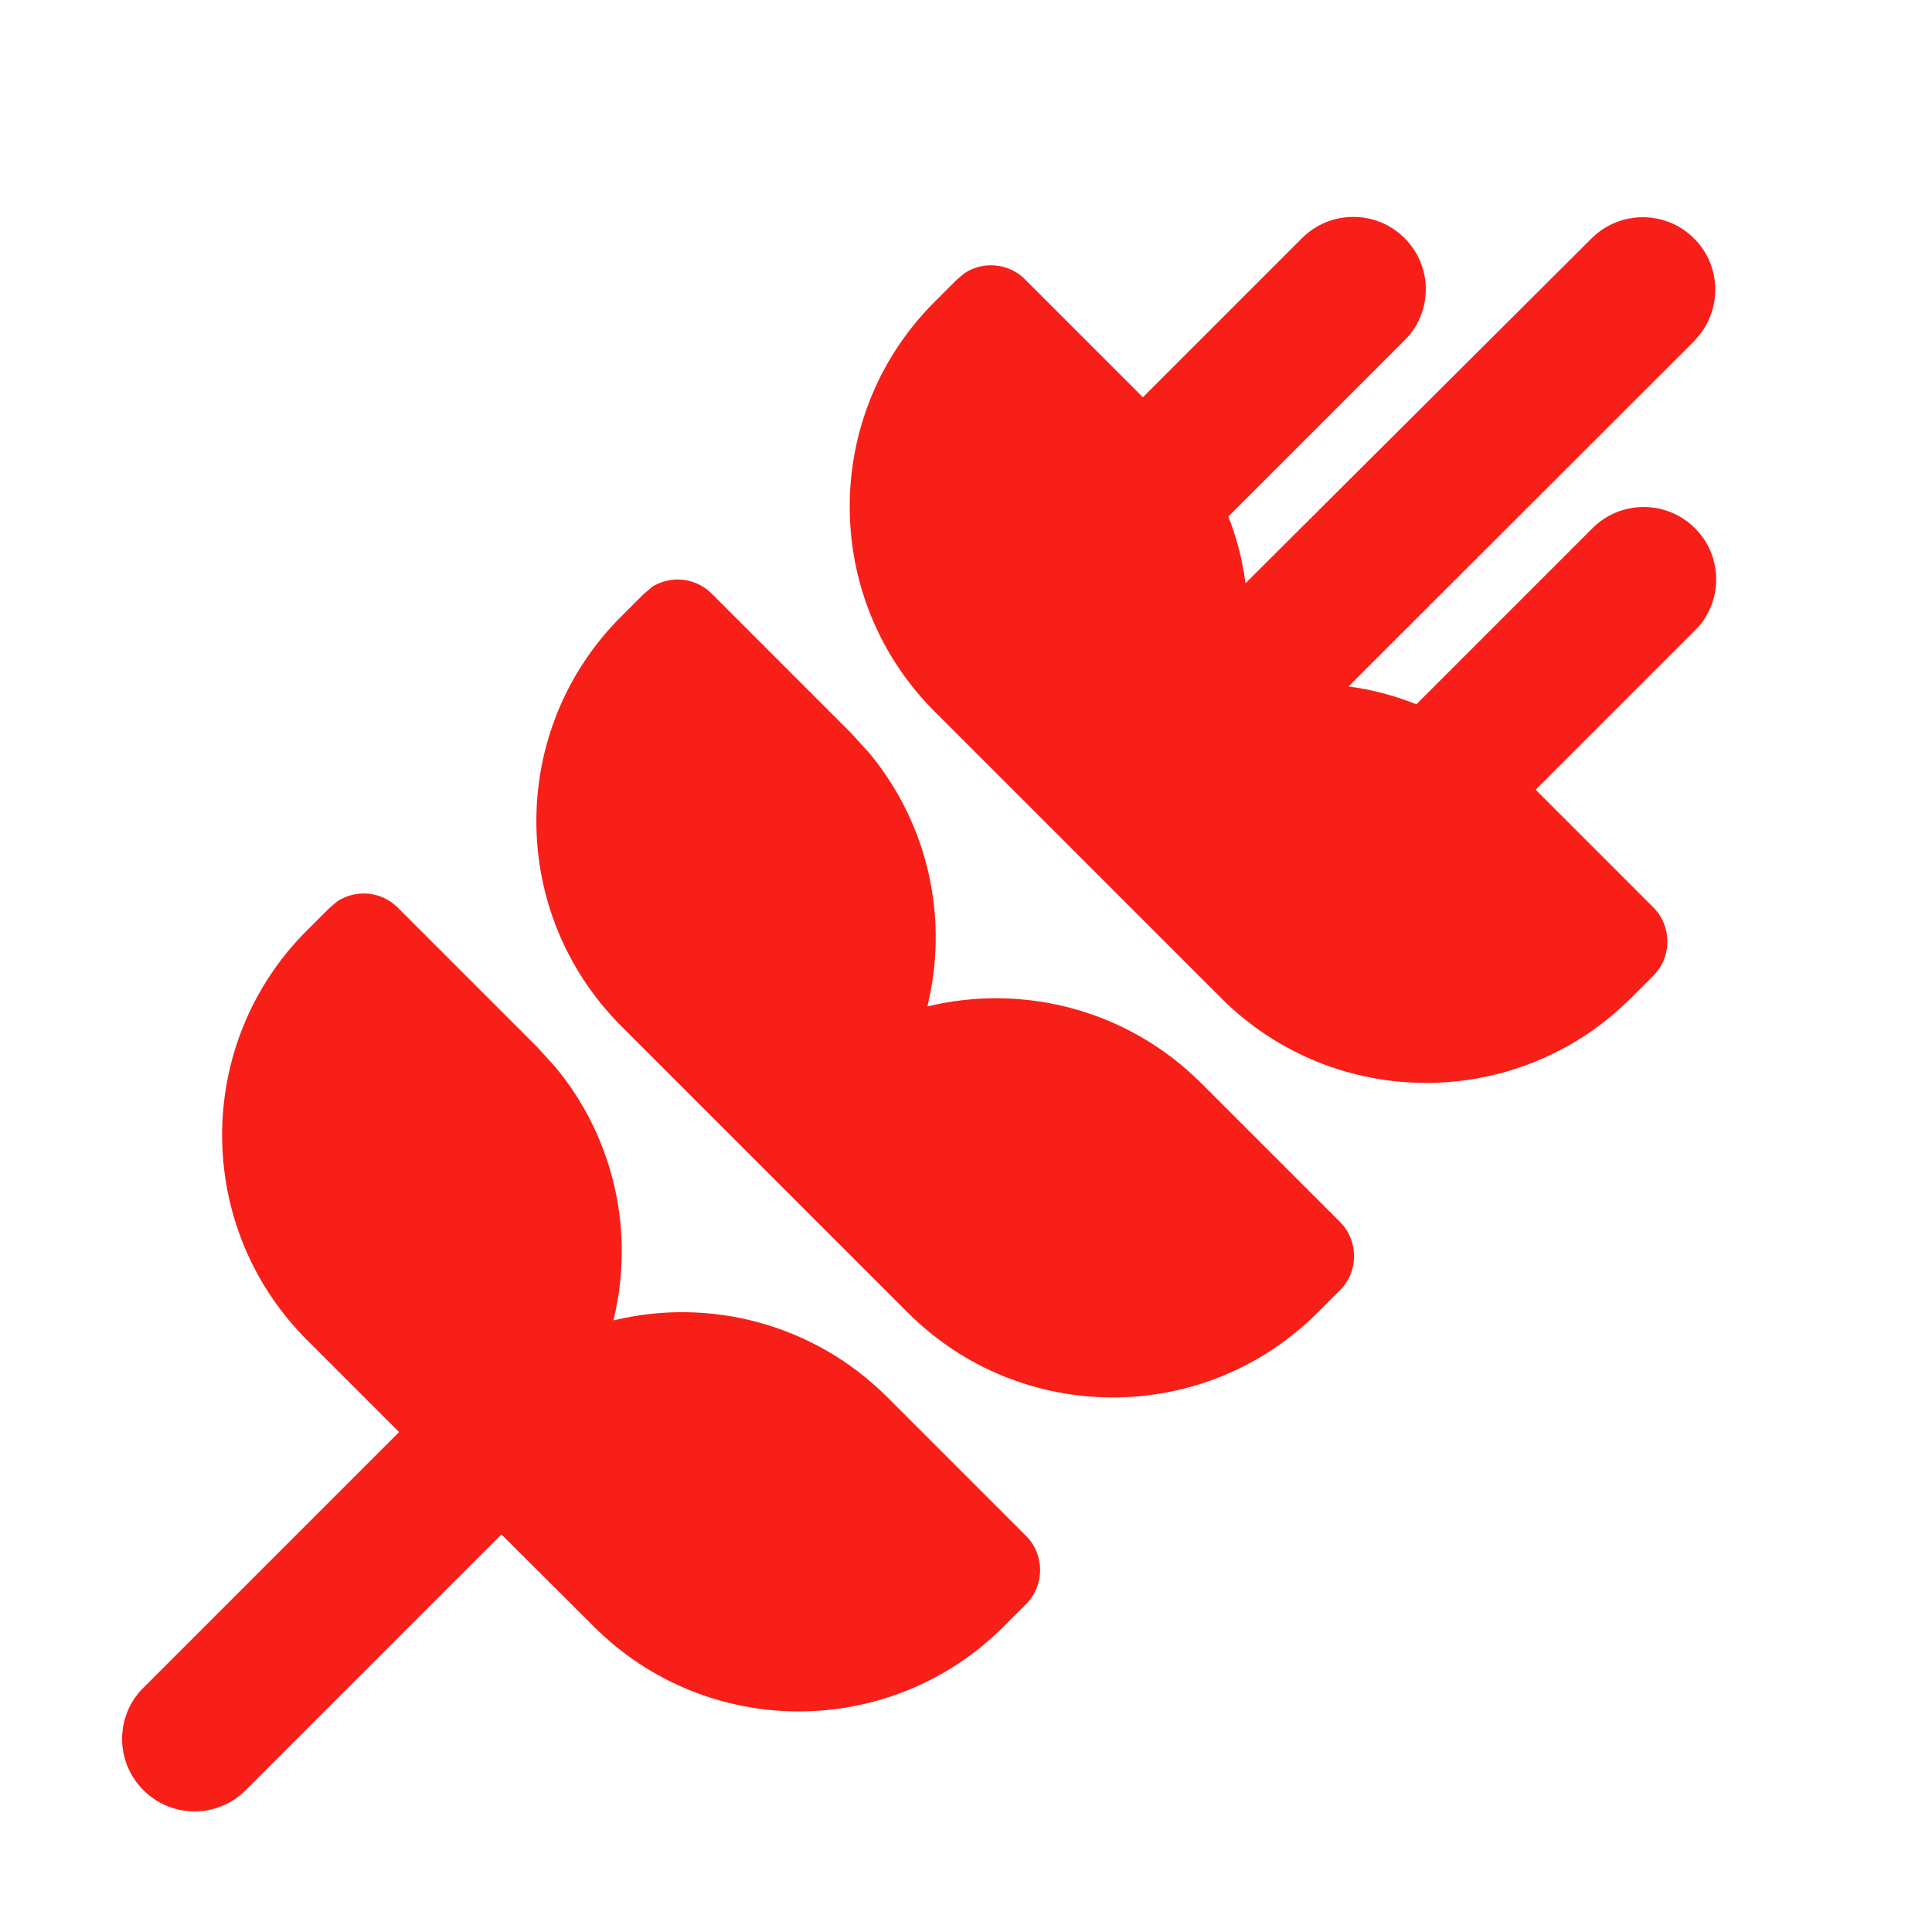 <?xml version="1.0" encoding="utf-8"?>
<svg xmlns="http://www.w3.org/2000/svg" height="32" width="32" viewBox="0 0 640 640">
  <path fill="#f71f18" d="M111.7 298.6C117.9 294.5 126.4 295.2 131.8 300.7L177.9 346.8L184 353.5C203.7 377.3 210.3 408.5 203.2 437.4C234.9 429.7 269.4 438.4 293.8 462.7L339.9 508.8C346.1 515 346.1 525.2 339.9 531.4L332.5 538.8C295 576.3 234.2 576.3 196.7 538.8L166.1 508.3L81.4 593C72 602.4 56.9 602.4 47.5 593C38.1 583.6 38.1 568.4 47.5 559.1L132.2 474.4L101.7 443.9C64.2 406.4 64.2 345.6 101.7 308.2L109.1 300.8L111.6 298.7zM215.7 194.6C221.9 190.5 230.4 191.2 235.8 196.7L281.9 242.8L288 249.5C307.7 273.3 314.3 304.5 307.2 333.4C338.9 325.7 373.4 334.4 397.8 358.7L443.9 404.8C450.1 411 450.1 421.2 443.9 427.4L436.5 434.8C399 472.3 338.2 472.3 300.7 434.8L205.8 339.9C168.3 302.4 168.3 241.6 205.8 204.2L213.2 196.8L215.7 194.7zM527.2 79C536.6 69.6 551.8 69.6 561.2 79C570 87.8 570.5 101.7 562.8 111.2L561.2 113L446.7 227.4C454.4 228.4 461.9 230.4 469.2 233.3L527.5 175C536.9 165.6 552.1 165.6 561.5 175C570.3 183.8 570.8 197.7 563.1 207.1L561.4 208.9L508.7 261.6L547.7 300.6C553.9 306.8 553.9 317 547.7 323.2L540.3 330.6C502.8 368.1 442 368.1 404.5 330.6L309.6 235.7C272.1 198.2 272.1 137.4 309.6 100L317 92.6L319.5 90.5C325.7 86.4 334.2 87.1 339.6 92.6L378.6 131.6L431.3 78.9C440.7 69.5 455.9 69.5 465.3 78.9C474.1 87.7 474.6 101.6 466.9 111L465.2 112.8L406.9 171.1C409.7 178.2 411.6 185.6 412.6 193.2L527.2 79z"/>
</svg>